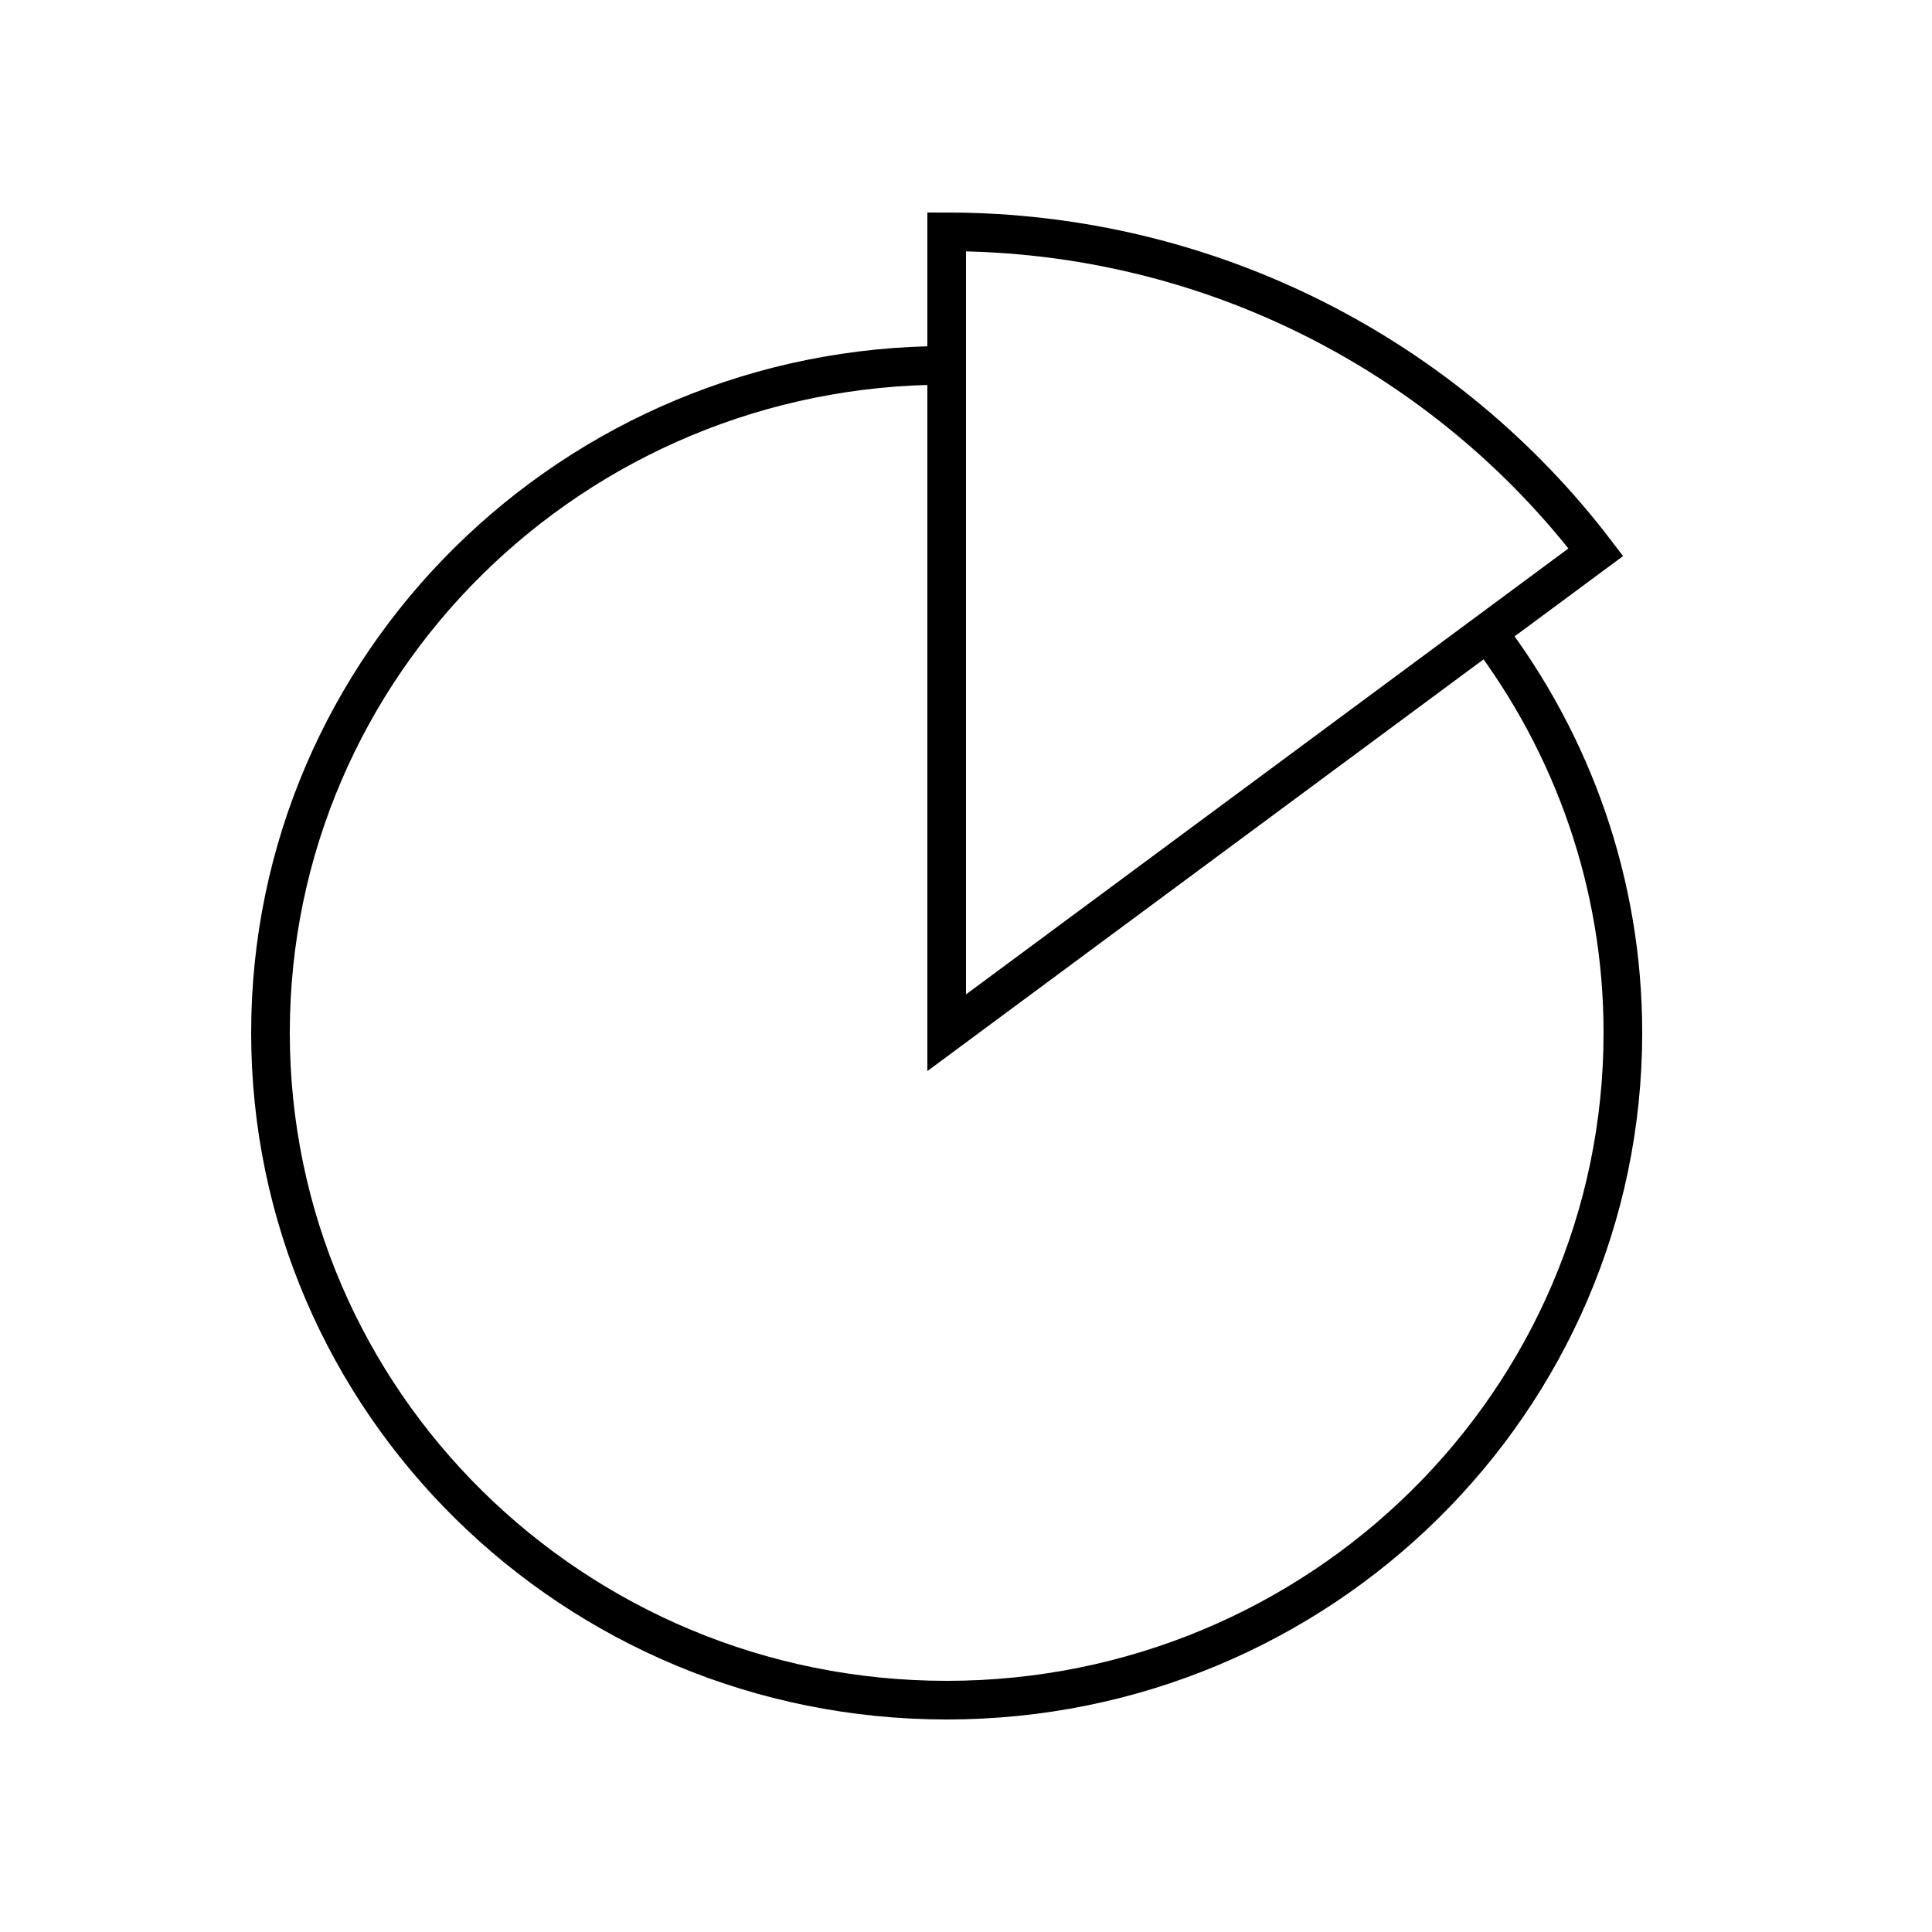 <svg width="50" height="50" viewBox="0 0 50 50" fill="none" xmlns="http://www.w3.org/2000/svg">
<path d="M38.5 16.364C40.688 19.248 42 22.841 42 26.727C42 36.262 34.16 44 24.5 44C14.84 44 7 36.262 7 26.727C7 17.193 14.84 9.455 24.5 9.455M24.5 6V26.727L41.3 14.291C37.468 9.265 31.36 6 24.5 6Z" stroke="black"/>
</svg>
